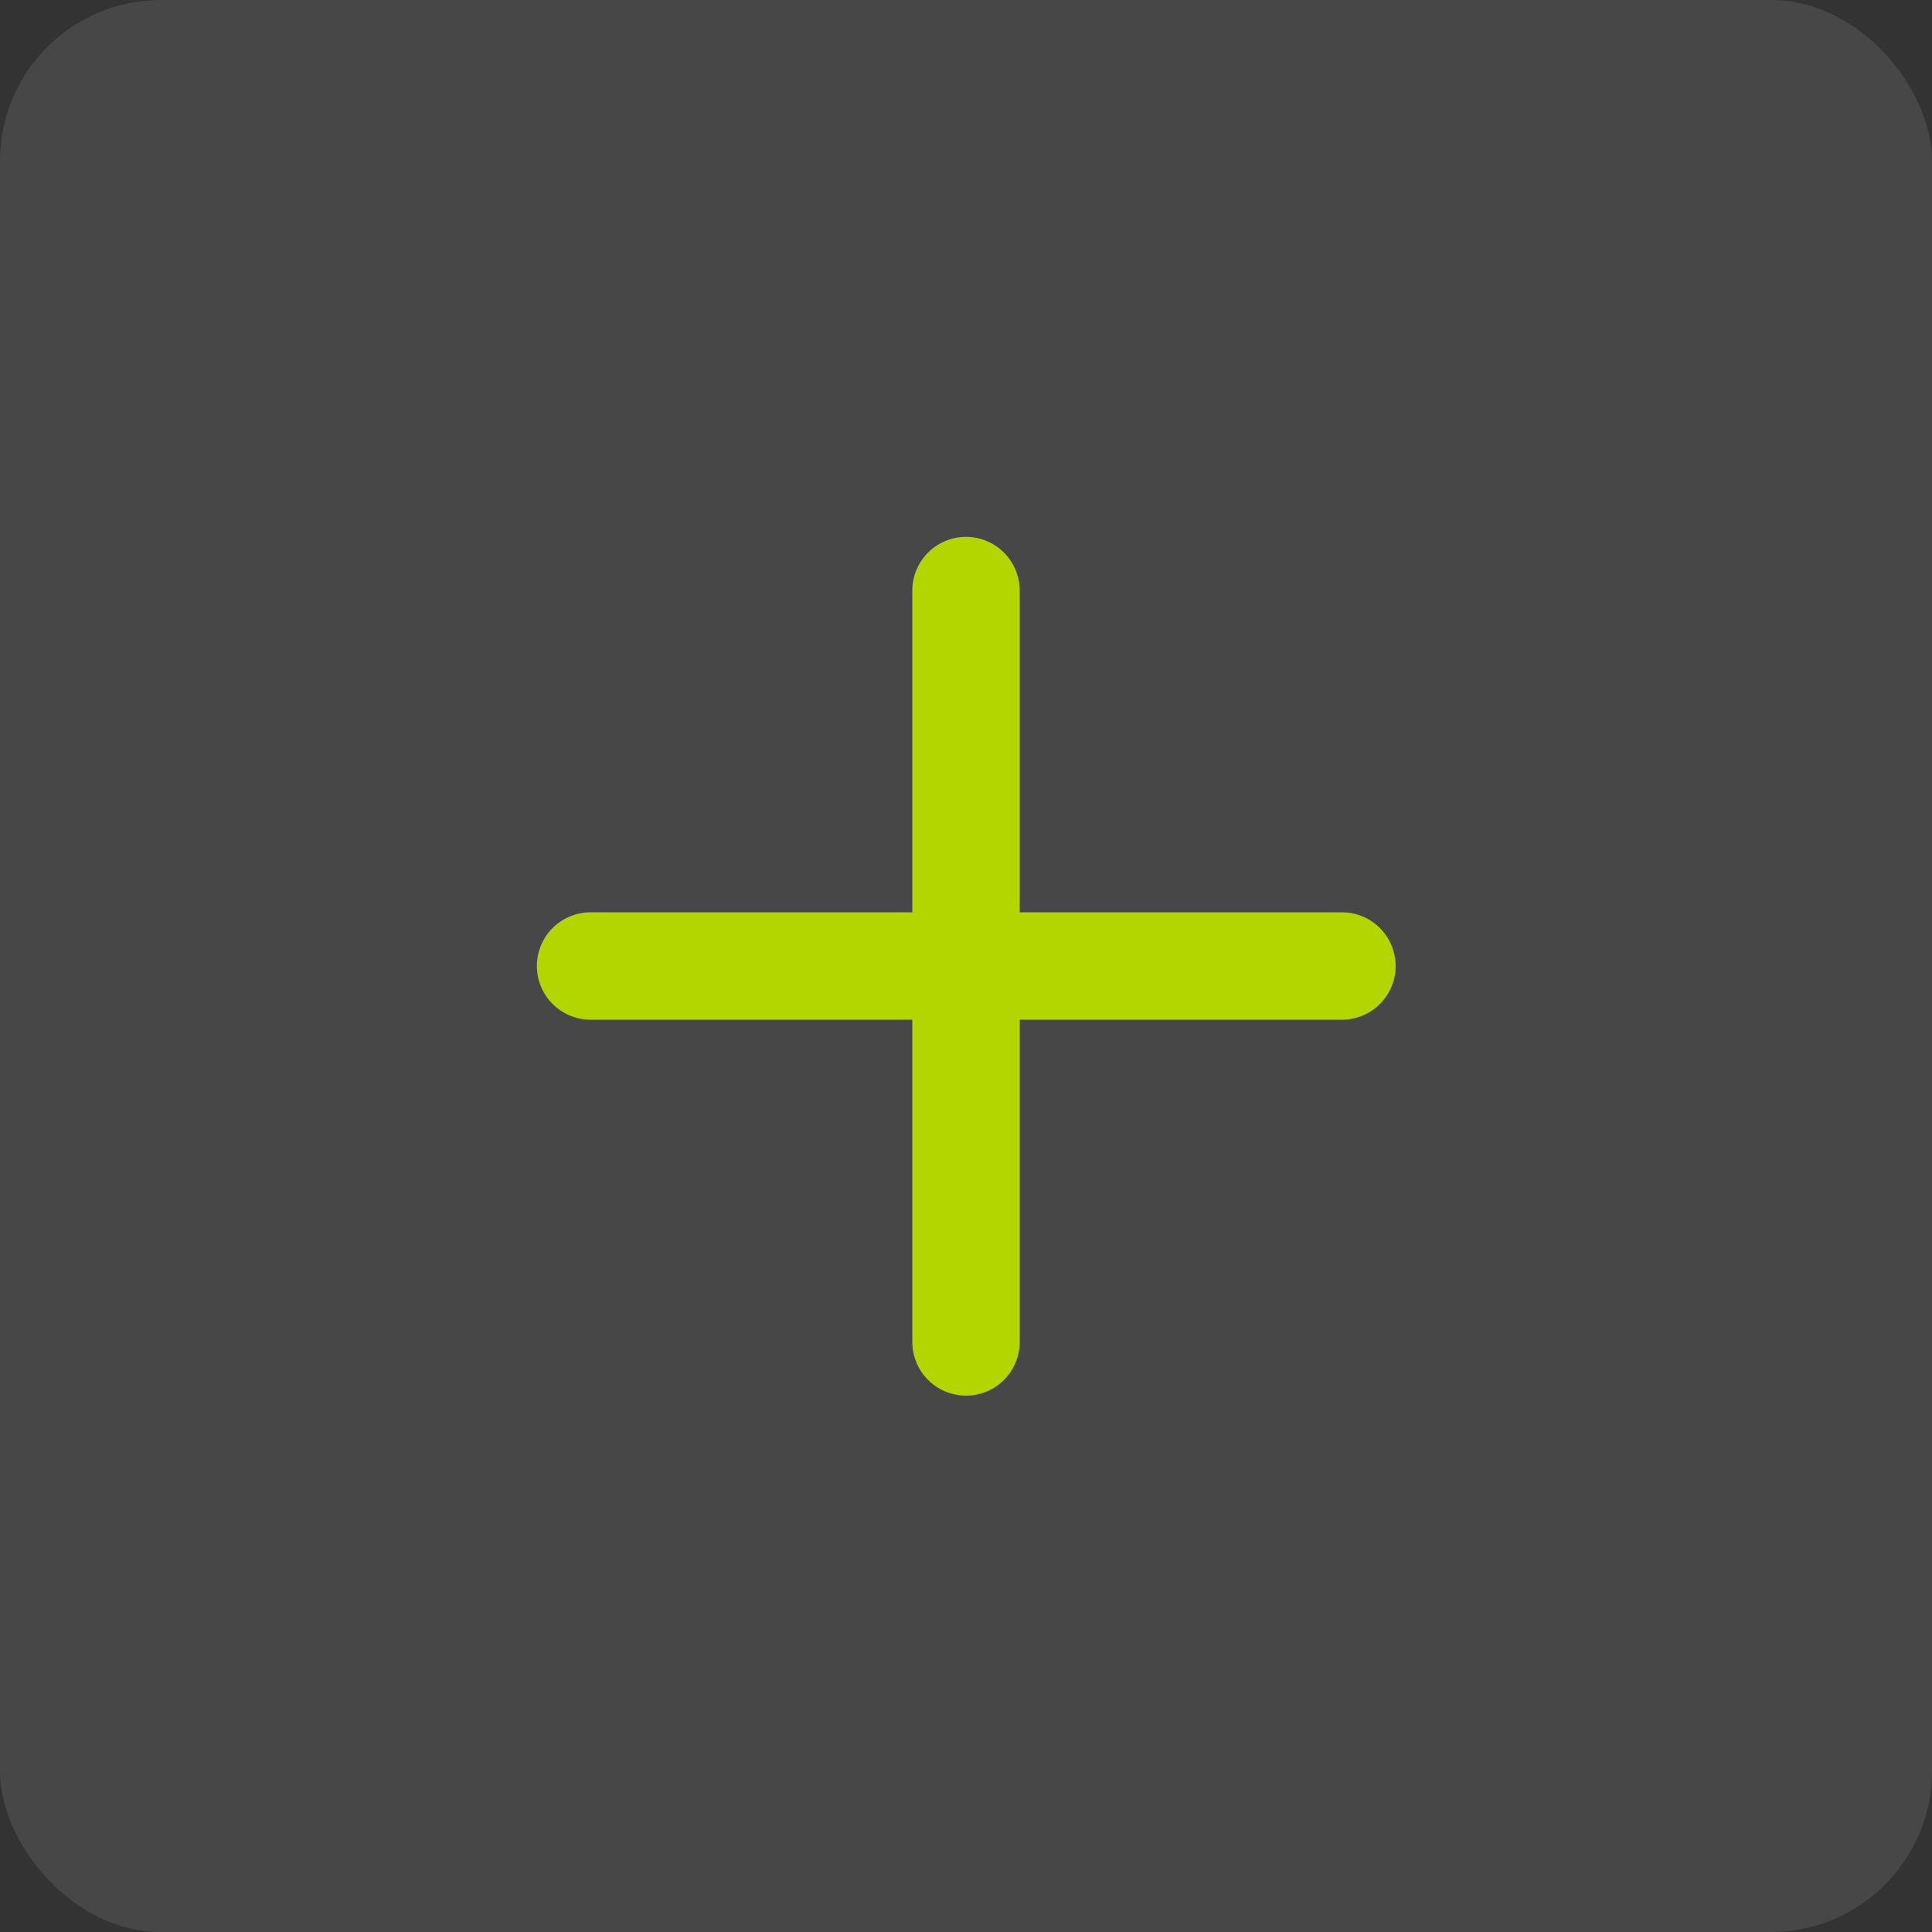 <?xml version="1.0" encoding="UTF-8"?> <svg xmlns="http://www.w3.org/2000/svg" width="12" height="12" viewBox="0 0 12 12" fill="none"><rect x="0" y="0" width="12" height="12" fill="#333333" stroke="none"/><rect width="12" height="12" rx="1" fill="white" fill-opacity="0.1"></rect><path d="M6 3.668V8.335" stroke="#B4D600" stroke-width="0.667" stroke-linecap="round" stroke-linejoin="round"></path><path d="M3.668 6H8.335" stroke="#B4D600" stroke-width="0.667" stroke-linecap="round" stroke-linejoin="round"></path></svg> 